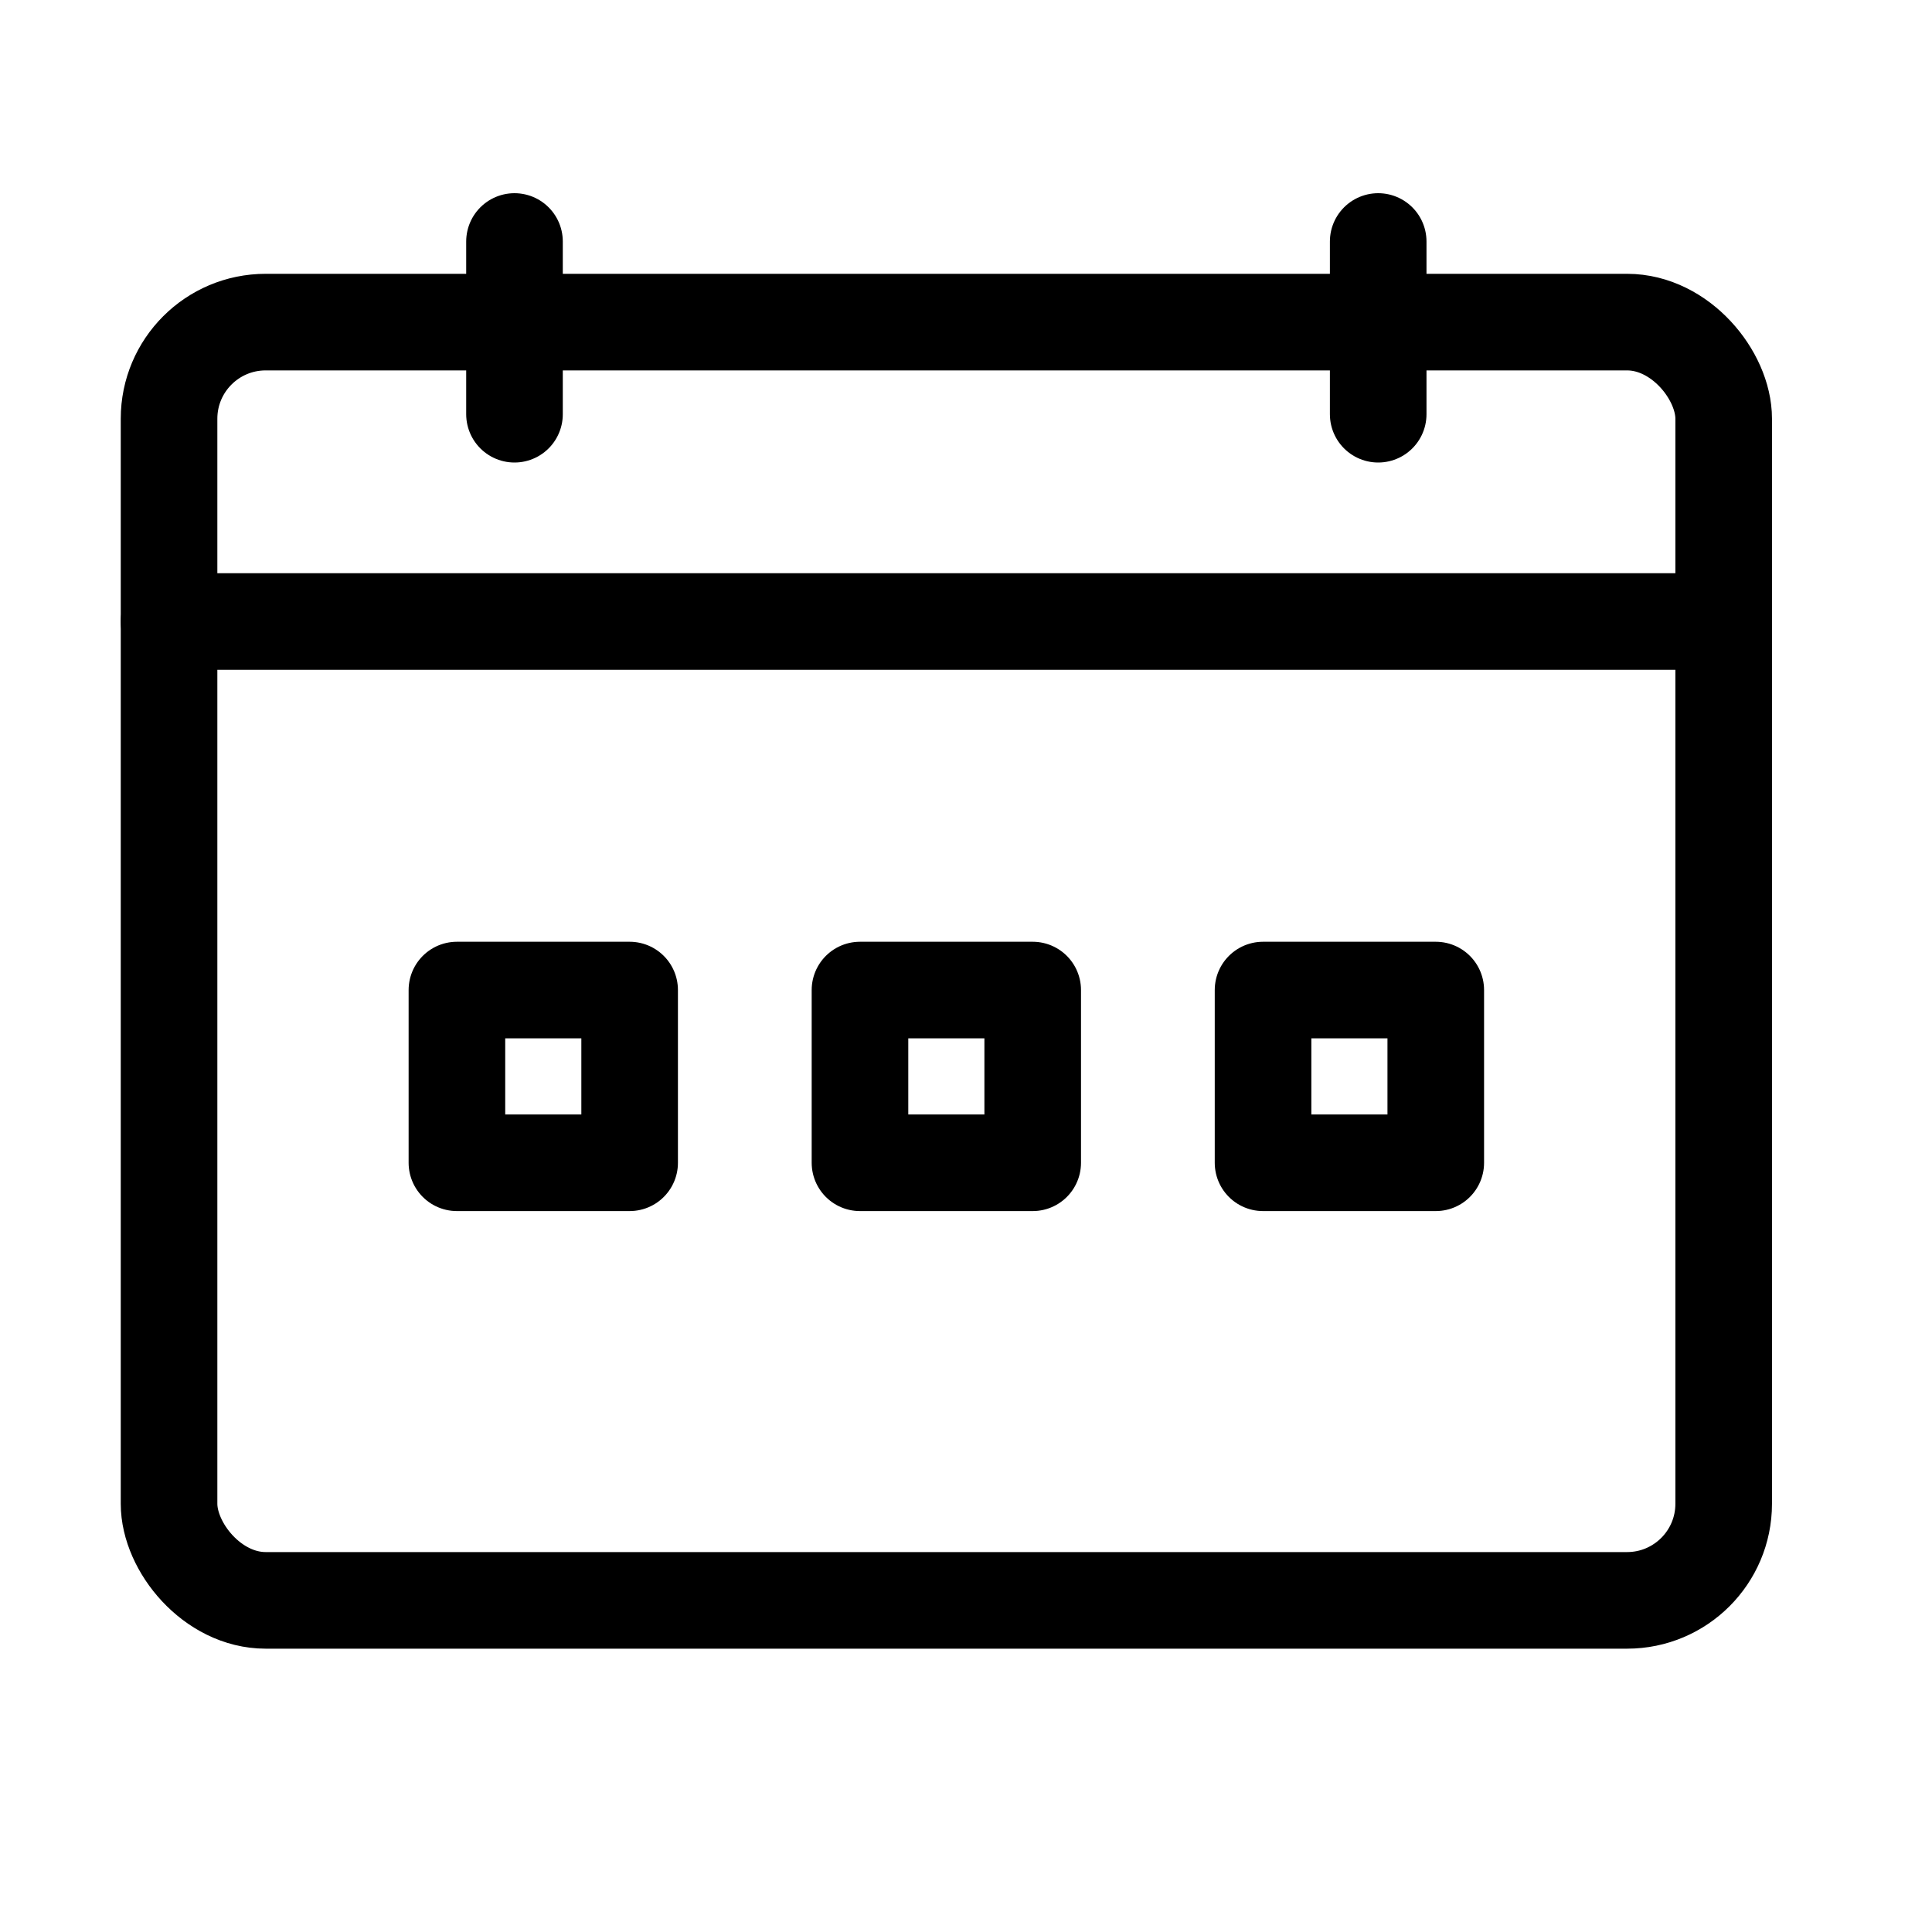 <svg xmlns="http://www.w3.org/2000/svg" width="40" height="40" viewBox="0 0 40 40">
  <g id="그룹_118" data-name="그룹 118" transform="translate(7637 5922)">
    <rect id="사각형_227" data-name="사각형 227" width="40" height="40" transform="translate(-7637 -5922)" fill="none"/>
    <g id="그룹_110" data-name="그룹 110" transform="translate(-7971.162 -6151.146)">
      <rect id="사각형_147" data-name="사각형 147" width="32.187" height="26.465" rx="2" transform="translate(337.662 235.815)" fill="none" stroke="#000" stroke-linecap="round" stroke-linejoin="round" stroke-width="2"/>
      <line id="선_30" data-name="선 30" x2="32.187" transform="translate(337.662 242.014)" fill="none" stroke="#000" stroke-linecap="round" stroke-linejoin="round" stroke-width="2"/>
      <g id="그룹_48" data-name="그룹 48" transform="translate(344.814 234.146)">
        <line id="선_31" data-name="선 31" y2="3.576" fill="none" stroke="#000" stroke-linecap="round" stroke-linejoin="round" stroke-width="2"/>
        <line id="선_32" data-name="선 32" y2="3.576" transform="translate(17.882)" fill="none" stroke="#000" stroke-linecap="round" stroke-linejoin="round" stroke-width="2"/>
      </g>
      <g id="그룹_49" data-name="그룹 49" transform="translate(343.622 249.644)">
        <rect id="사각형_148" data-name="사각형 148" width="3.576" height="3.576" fill="none" stroke="#000" stroke-linecap="round" stroke-linejoin="round" stroke-width="2"/>
        <rect id="사각형_149" data-name="사각형 149" width="3.576" height="3.576" transform="translate(8.345)" fill="none" stroke="#000" stroke-linecap="round" stroke-linejoin="round" stroke-width="2"/>
        <rect id="사각형_150" data-name="사각형 150" width="3.576" height="3.576" transform="translate(16.69)" fill="none" stroke="#000" stroke-linecap="round" stroke-linejoin="round" stroke-width="2"/>
      </g>
    </g>
  </g>
</svg>
